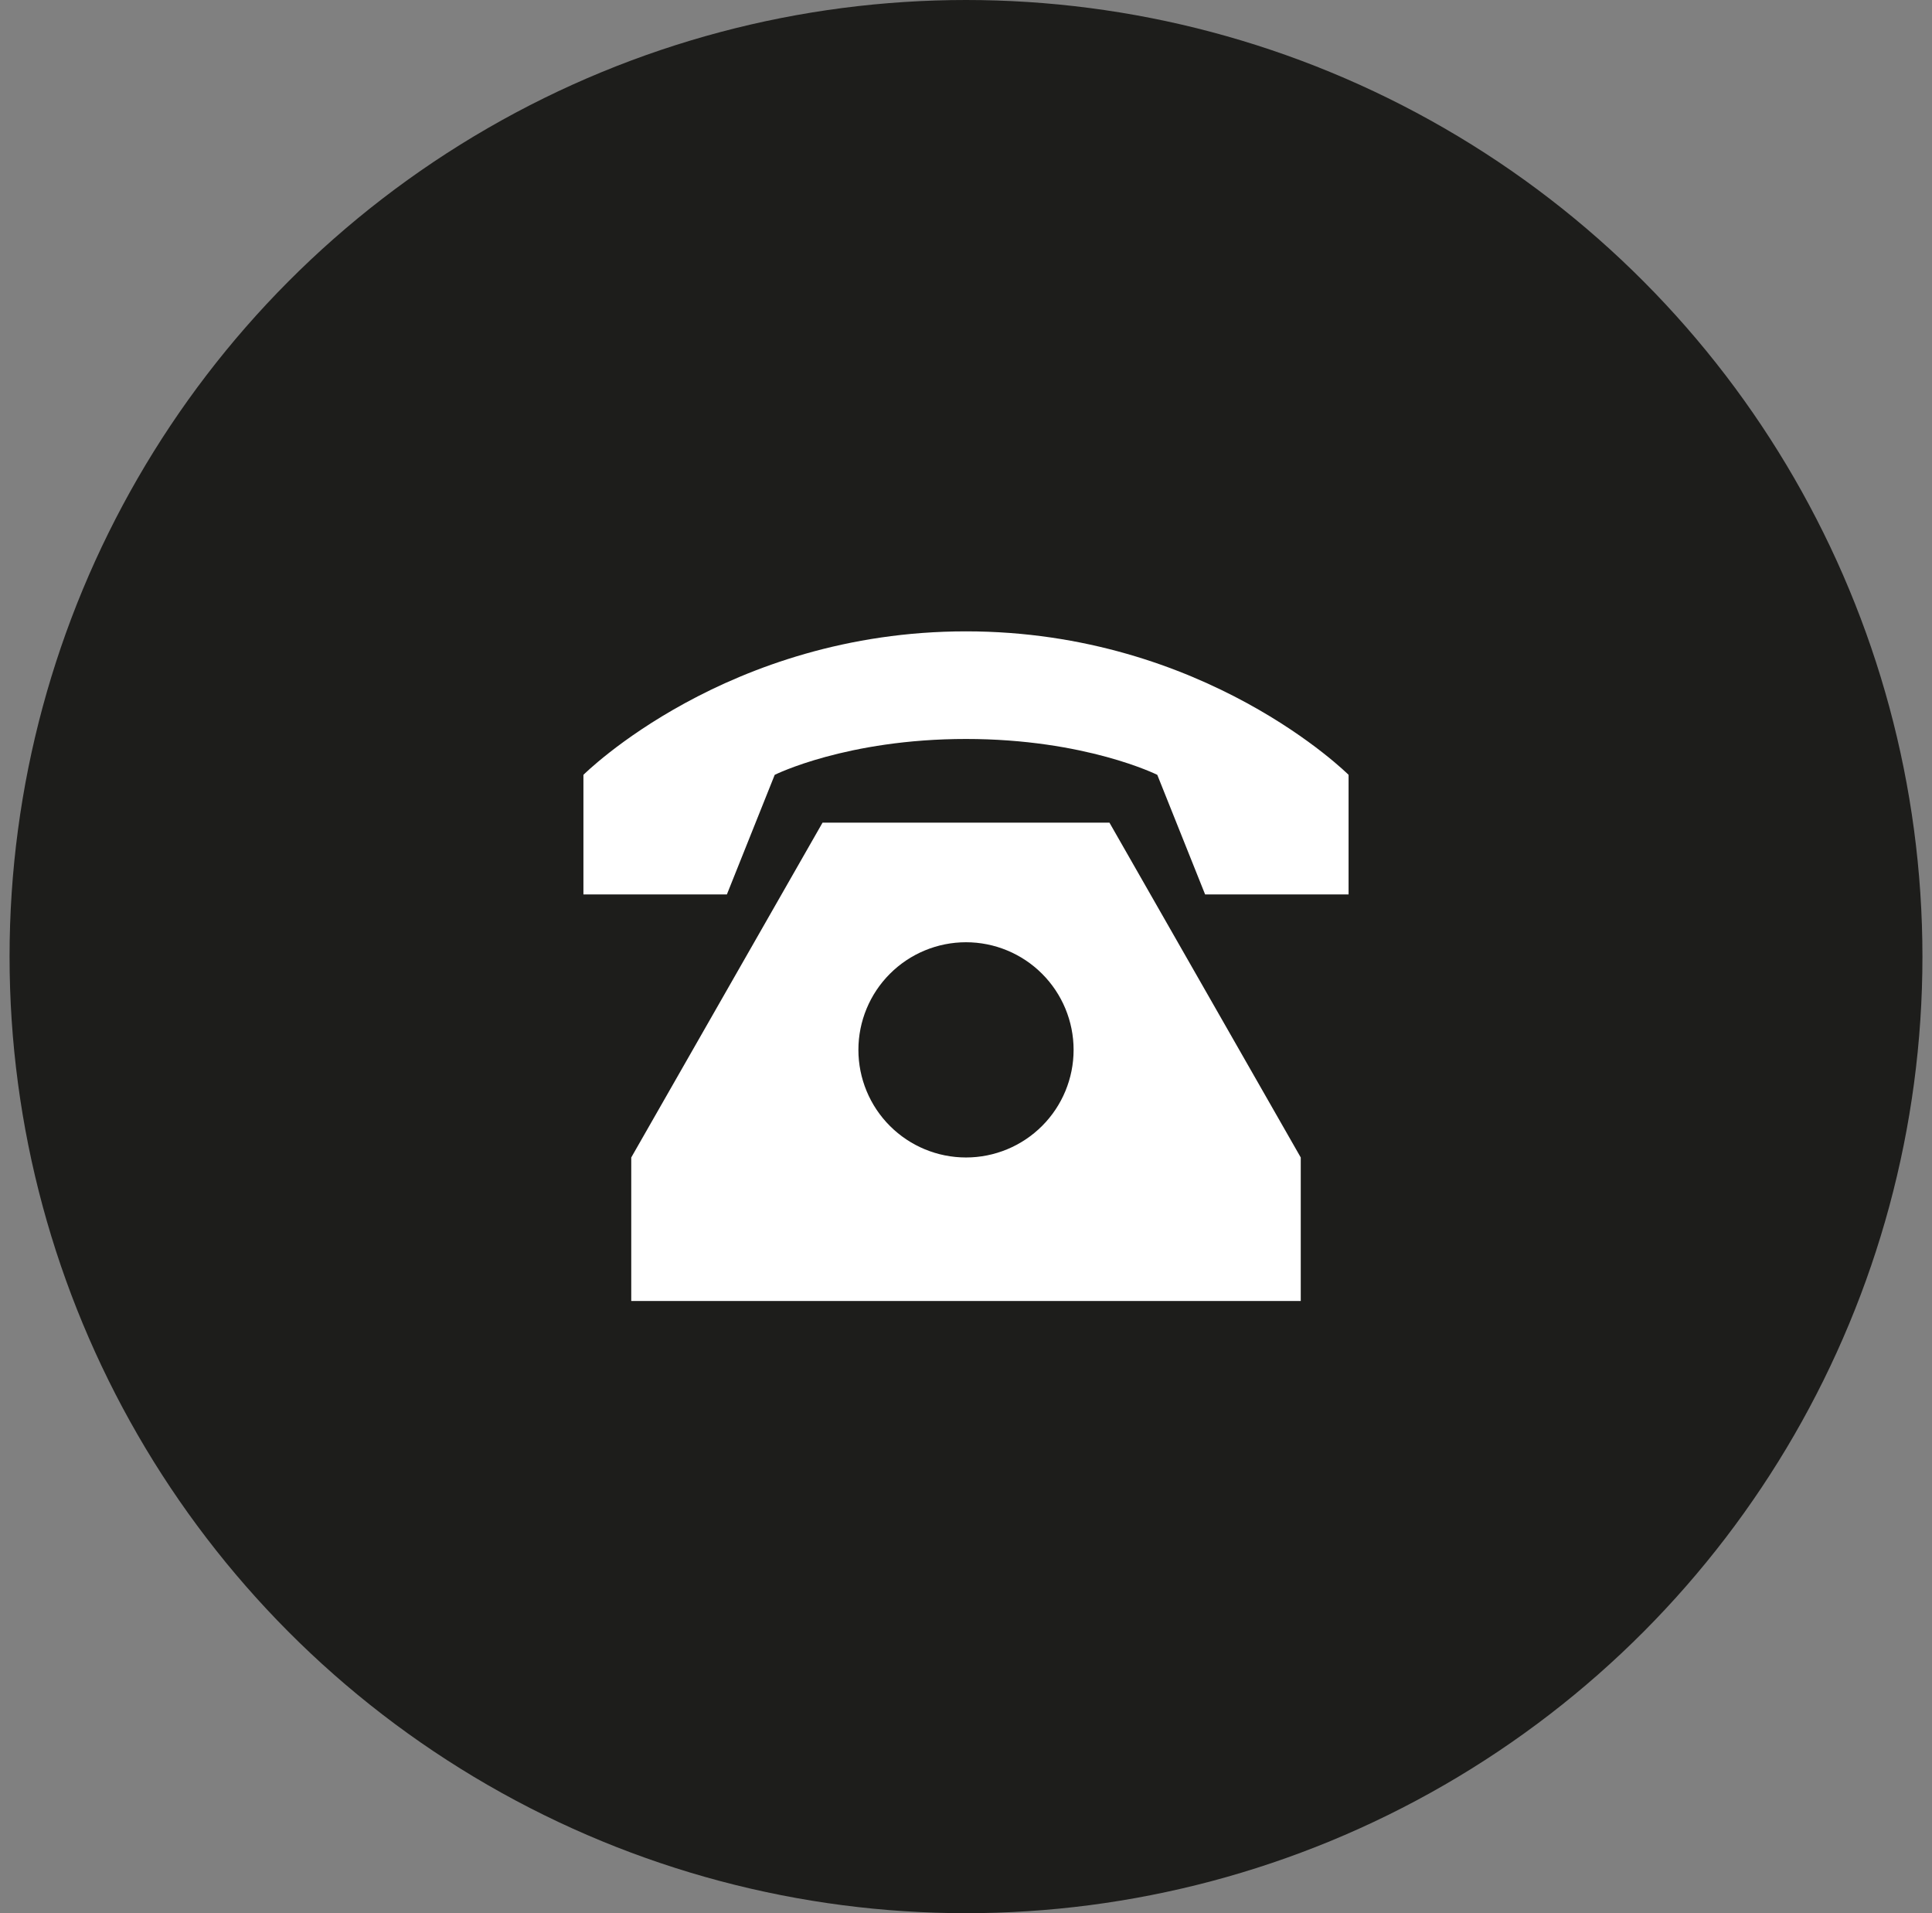<svg width="101" height="100" viewBox="0 0 101 100" fill="none" xmlns="http://www.w3.org/2000/svg">
<rect x="0" y="0" width="101" height="100" fill="#808080" stroke="none"/>
<circle cx="50.5" cy="50" r="50" fill="#1D1D1B"/>
<path d="M30.5 40.5C30.5 40.5 38 33 50.5 33C63 33 70.5 40.5 70.5 40.5V46.75H63L60.5 40.5C60.5 40.5 56.75 38.625 50.5 38.625C44.25 38.625 40.5 40.5 40.5 40.5L38 46.75H30.5V40.5ZM33 68V60.5L43 43H58L68 60.5V68H33ZM56.125 54.875C56.125 53.383 55.532 51.952 54.477 50.898C53.423 49.843 51.992 49.25 50.5 49.25C49.008 49.25 47.577 49.843 46.523 50.898C45.468 51.952 44.875 53.383 44.875 54.875C44.875 56.367 45.468 57.798 46.523 58.852C47.577 59.907 49.008 60.5 50.5 60.5C51.992 60.5 53.423 59.907 54.477 58.852C55.532 57.798 56.125 56.367 56.125 54.875Z" fill="white"/>
</svg>
